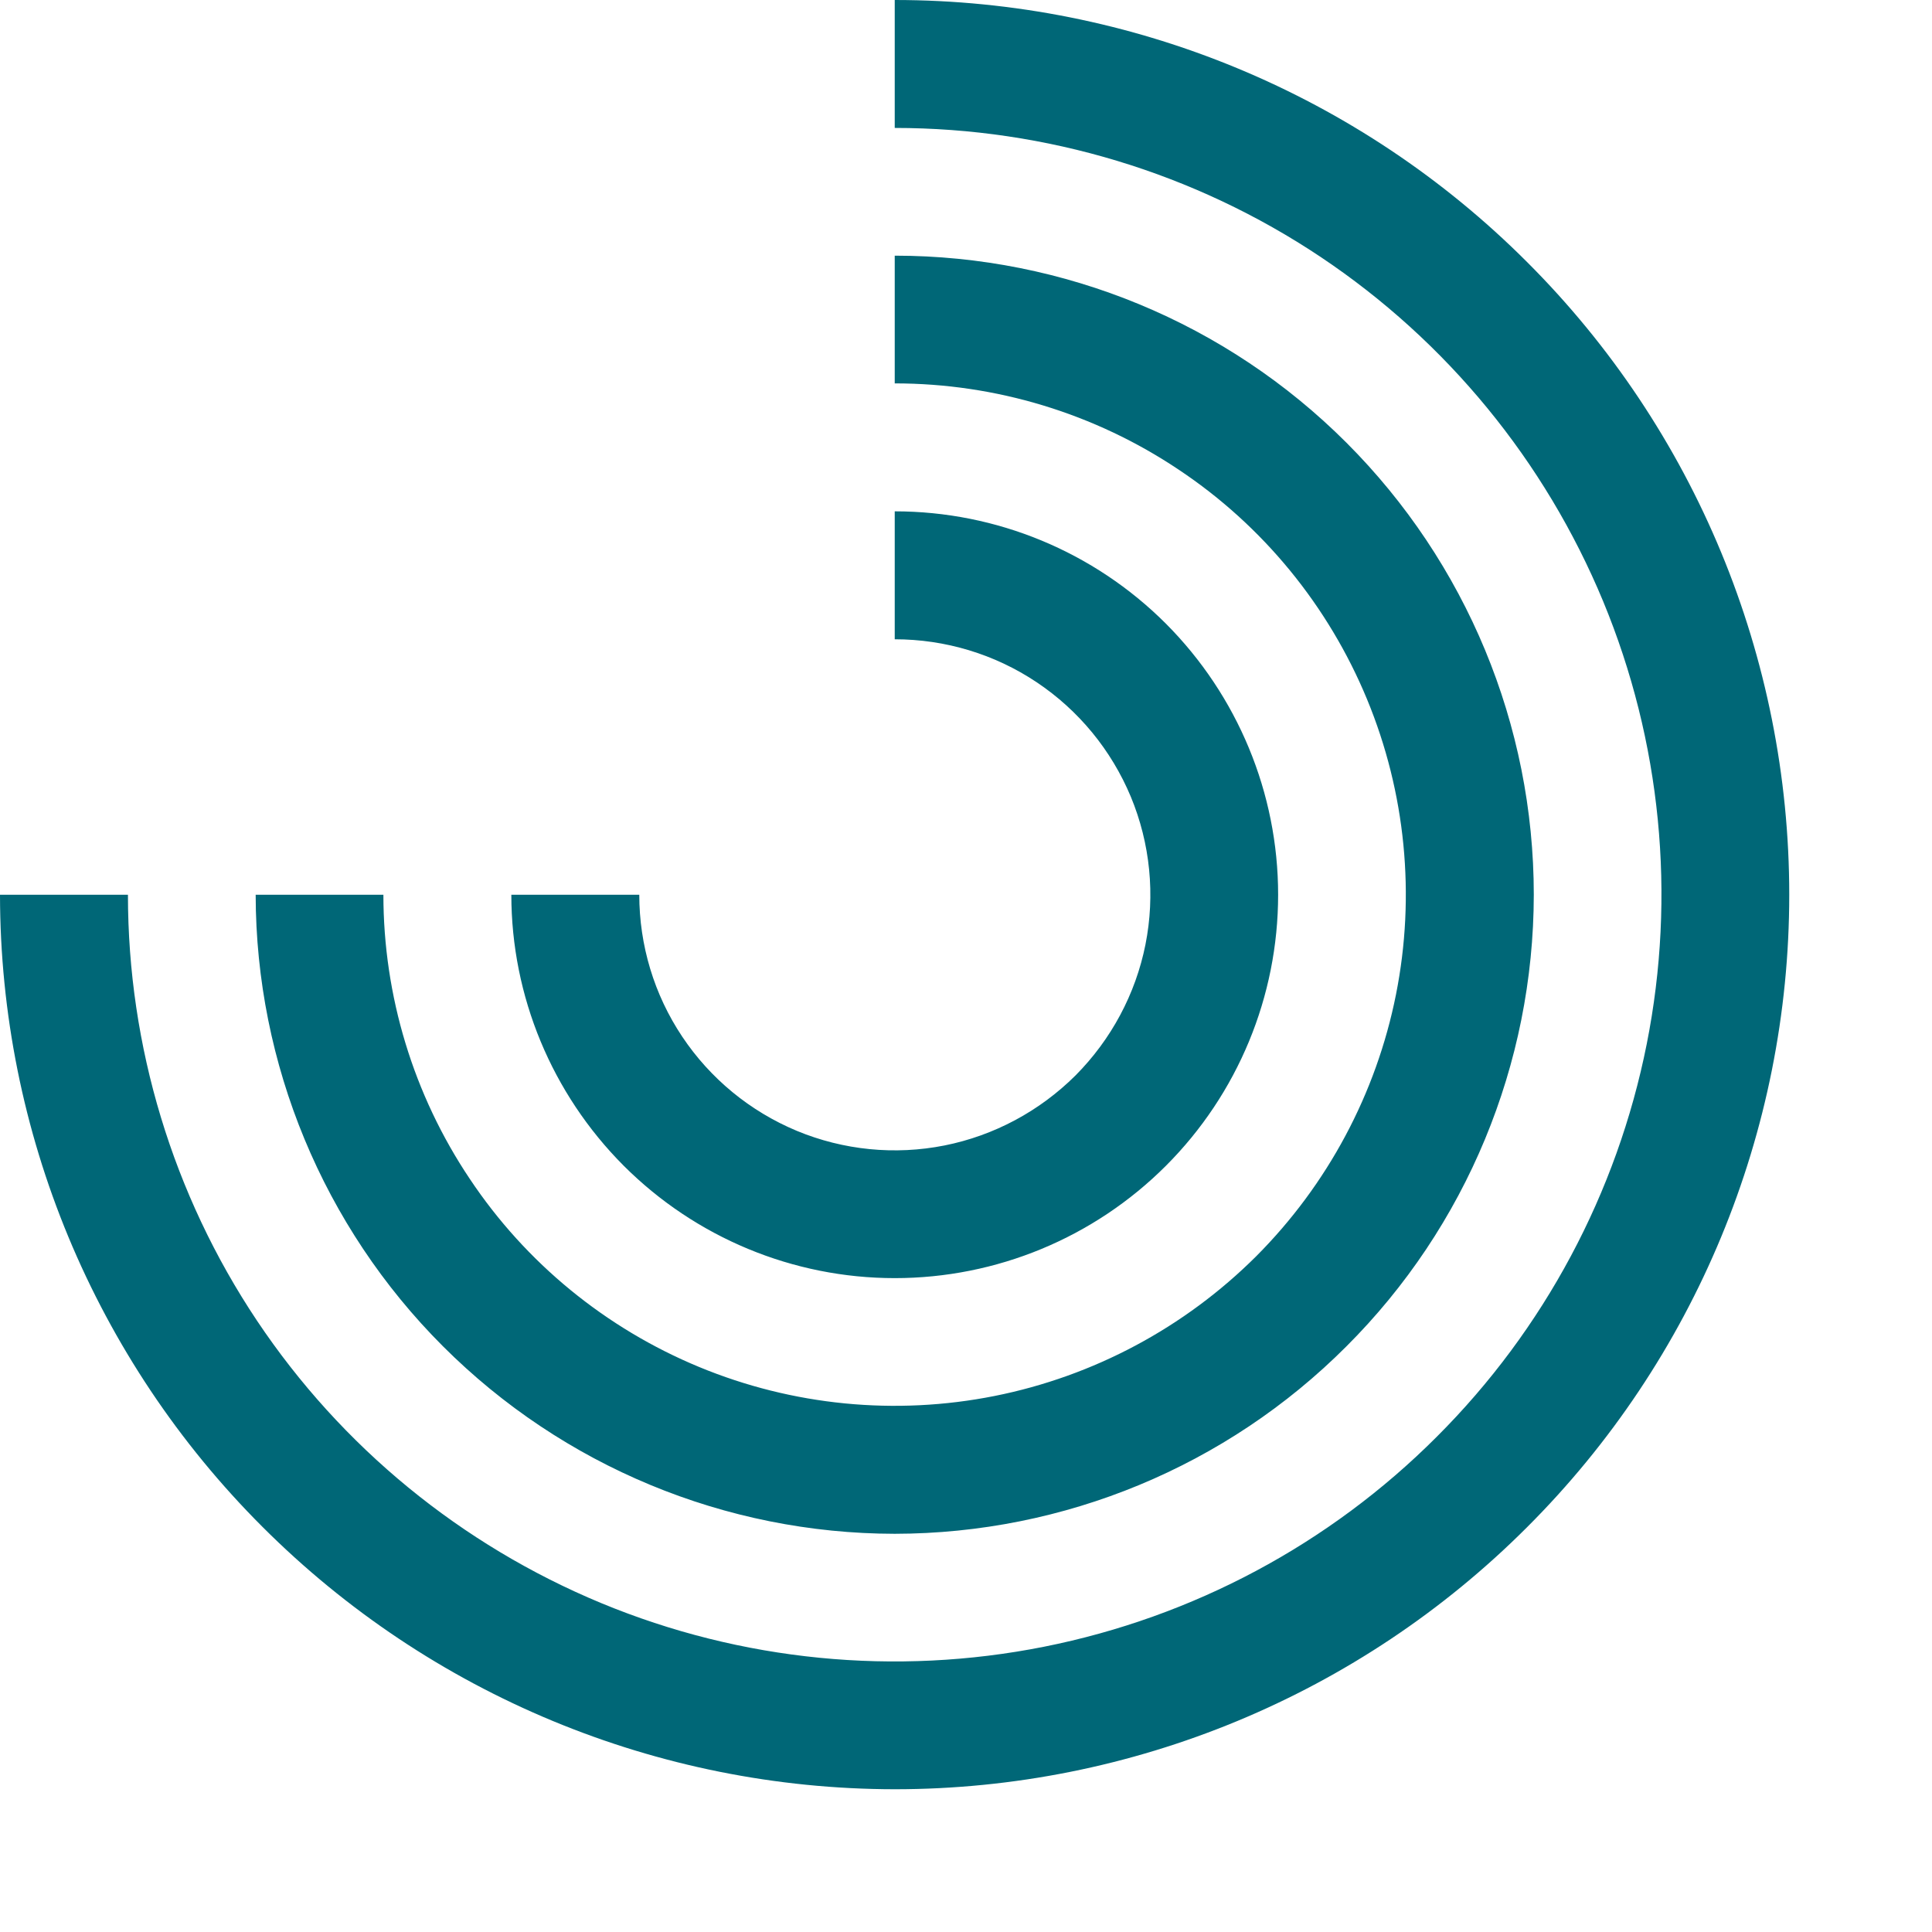 <?xml version="1.0" encoding="utf-8"?>
<svg xmlns="http://www.w3.org/2000/svg" fill="none" height="100%" overflow="visible" preserveAspectRatio="none" style="display: block;" viewBox="0 0 9 9" width="100%">
<path d="M4.168 0C5.273 5.28972e-05 6.333 0.439 7.114 1.221C7.896 2.002 8.335 3.063 8.335 4.168C8.335 5.273 7.896 6.333 7.114 7.114C6.333 7.896 5.273 8.335 4.168 8.335C3.063 8.334 2.004 7.894 1.223 7.113C0.441 6.332 0.001 5.273 0 4.168H0.596C0.596 4.874 0.805 5.565 1.197 6.152C1.59 6.74 2.148 7.197 2.801 7.468C3.453 7.738 4.171 7.809 4.864 7.671C5.557 7.533 6.194 7.193 6.693 6.693C7.193 6.194 7.533 5.557 7.671 4.864C7.809 4.171 7.738 3.453 7.468 2.801C7.197 2.148 6.74 1.59 6.152 1.197C5.565 0.805 4.874 0.596 4.168 0.596V0ZM4.168 1.191C4.957 1.191 5.714 1.504 6.272 2.062C6.831 2.621 7.145 3.378 7.145 4.168C7.144 4.957 6.831 5.714 6.272 6.272C5.714 6.831 4.957 7.144 4.168 7.145C3.379 7.144 2.622 6.83 2.063 6.271C1.506 5.714 1.192 4.957 1.191 4.168H1.786C1.786 4.639 1.926 5.1 2.188 5.491C2.449 5.883 2.822 6.188 3.257 6.368C3.692 6.548 4.171 6.595 4.633 6.503C5.095 6.411 5.519 6.184 5.852 5.852C6.184 5.519 6.411 5.095 6.503 4.633C6.595 4.171 6.548 3.692 6.368 3.257C6.188 2.822 5.883 2.449 5.491 2.188C5.1 1.926 4.639 1.786 4.168 1.786V1.191ZM4.168 2.382C4.642 2.382 5.096 2.57 5.431 2.905C5.765 3.24 5.954 3.694 5.954 4.168C5.954 4.642 5.766 5.096 5.431 5.431C5.096 5.766 4.642 5.954 4.168 5.954C3.694 5.954 3.24 5.765 2.905 5.43C2.571 5.095 2.382 4.641 2.382 4.168H2.978C2.978 4.403 3.047 4.633 3.178 4.829C3.309 5.025 3.494 5.177 3.712 5.268C3.929 5.358 4.169 5.382 4.4 5.336C4.631 5.29 4.843 5.176 5.01 5.01C5.176 4.843 5.29 4.631 5.336 4.4C5.382 4.169 5.358 3.929 5.268 3.712C5.177 3.494 5.025 3.309 4.829 3.178C4.633 3.047 4.403 2.978 4.168 2.978V2.382Z" fill="#006777" id="Vector"/>
</svg>